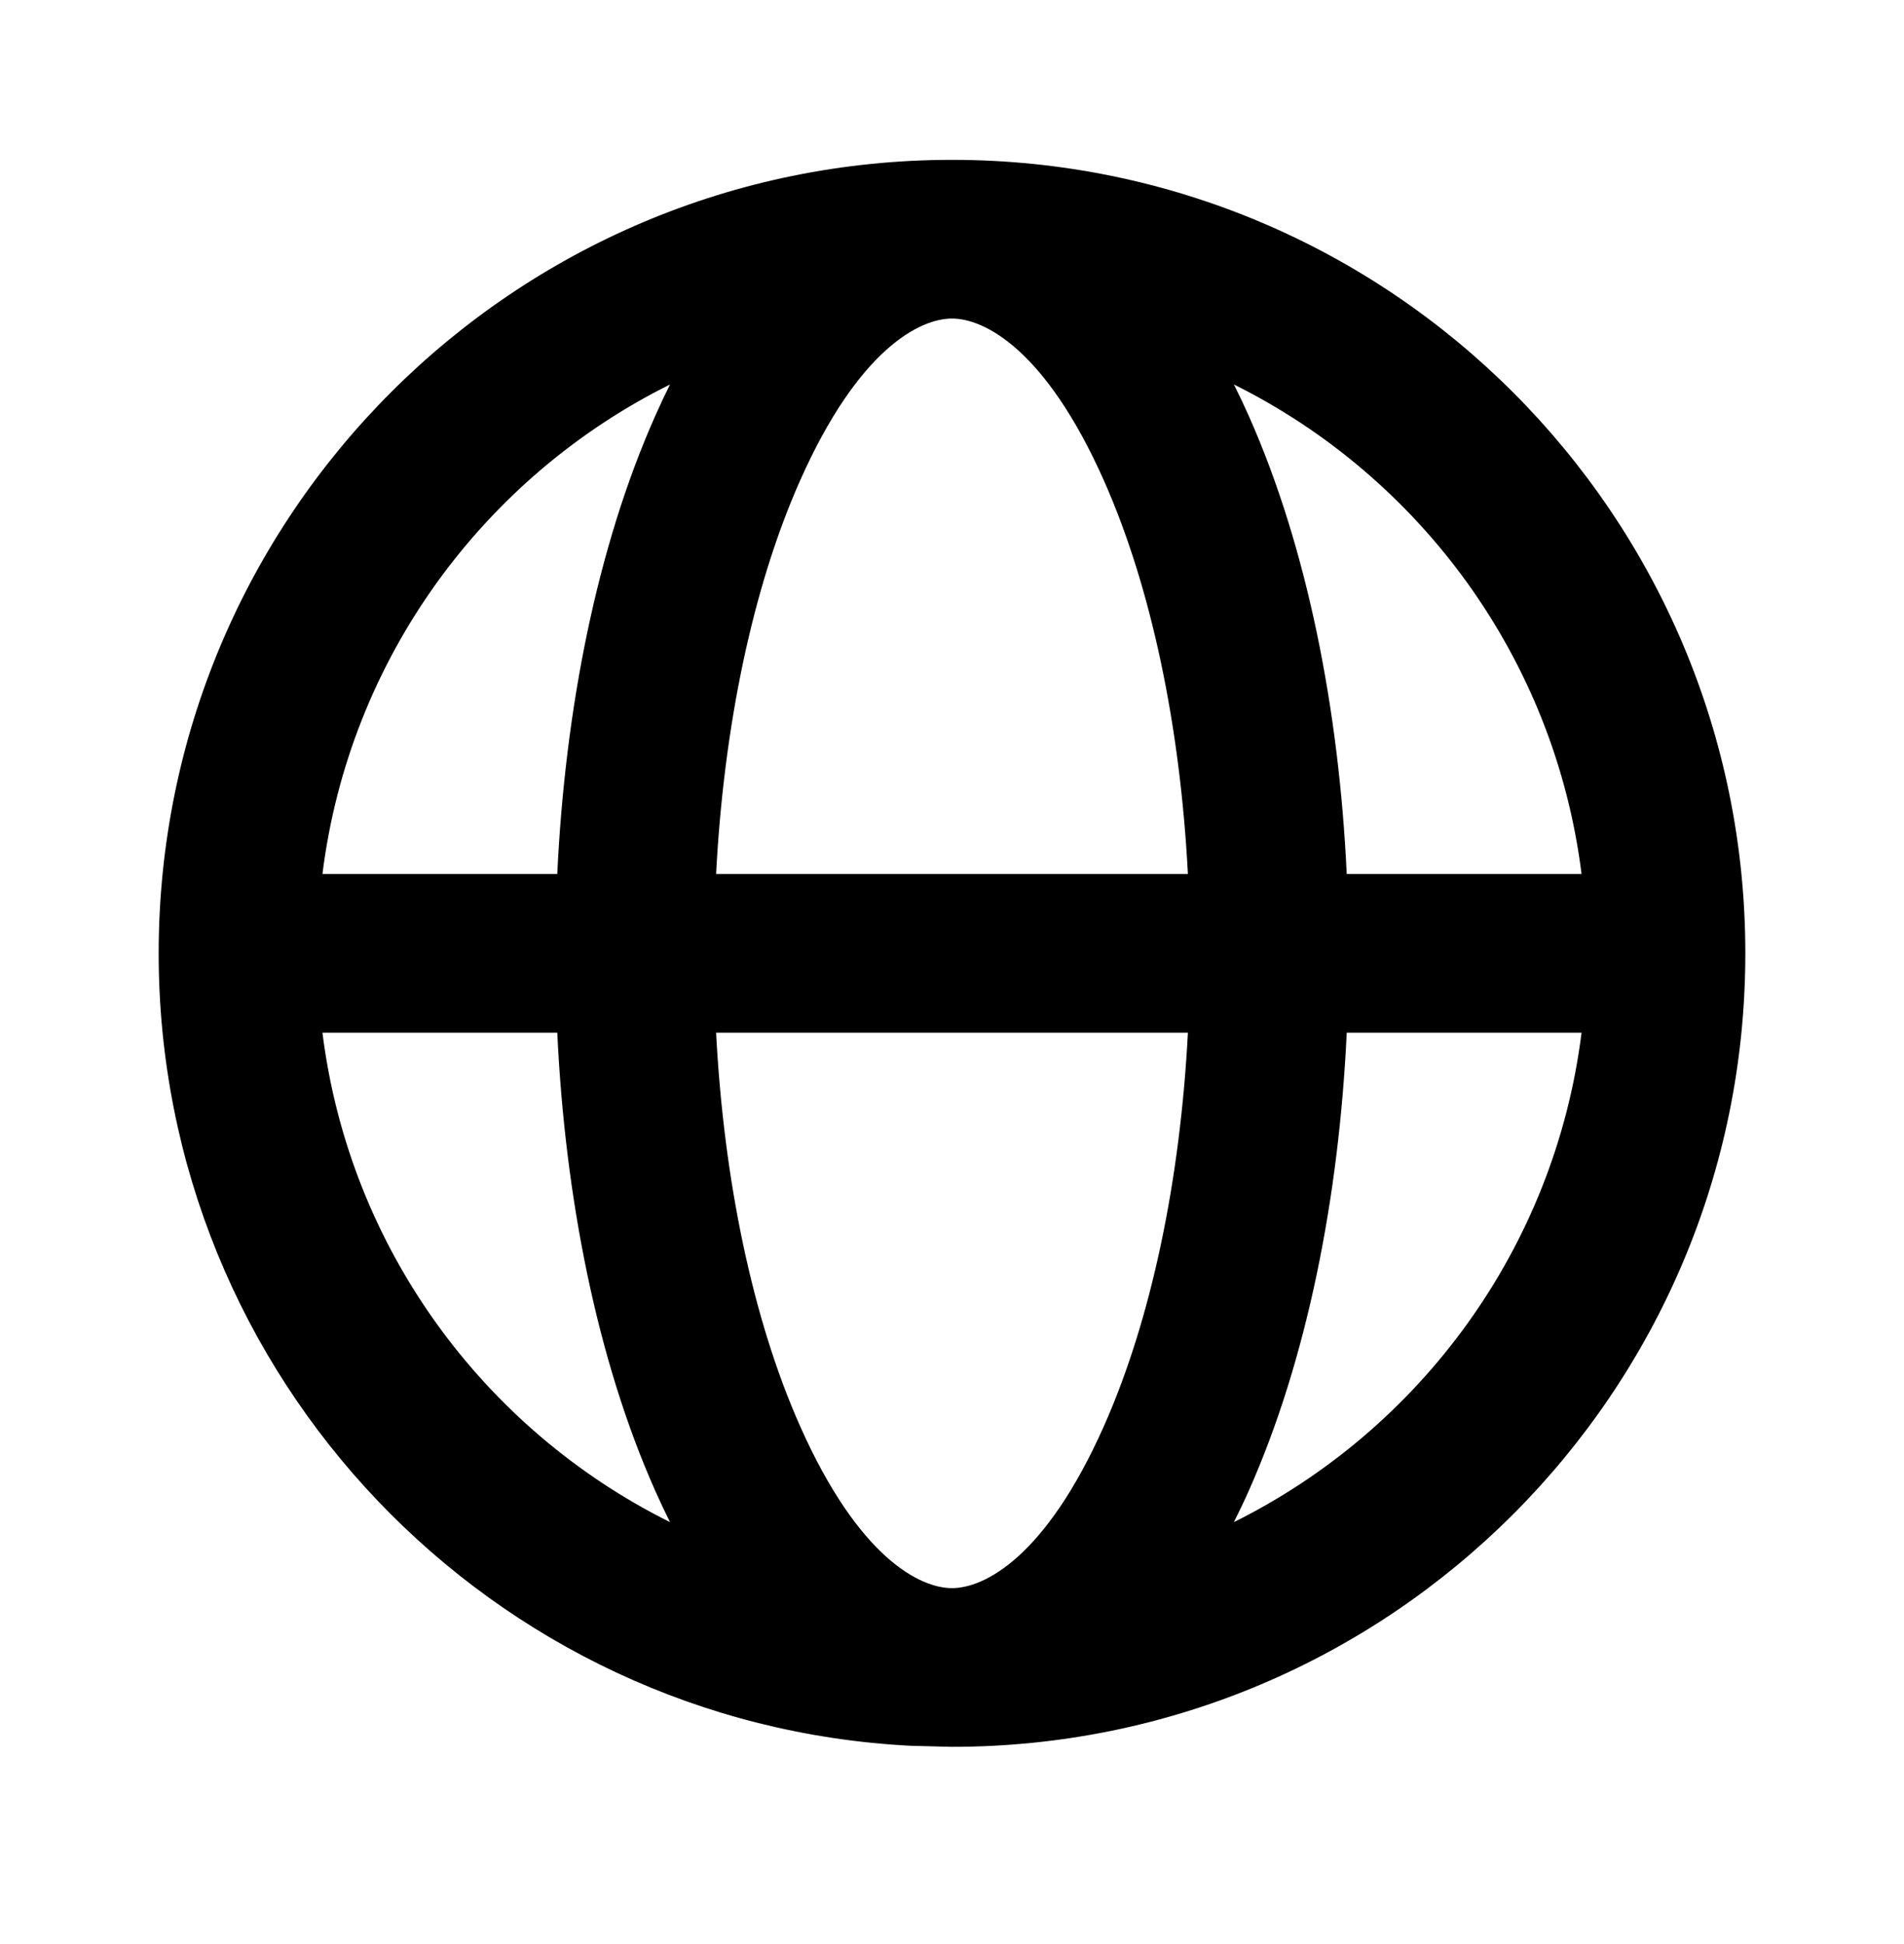 <svg width="48" height="49" viewBox="0 0 48 49" fill="none" xmlns="http://www.w3.org/2000/svg">
<path fill-rule="evenodd" clip-rule="evenodd" d="M24 4.029C35.046 4.029 44 12.983 44 24.029C44 35.075 35.046 44.029 24 44.029L22.971 44.003C12.403 43.468 4 34.729 4 24.029C4 12.983 12.954 4.029 24 4.029ZM18.053 26.029C18.245 29.728 18.968 33.241 20.17 35.945C21.648 39.269 23.195 40.029 24 40.029C24.805 40.029 26.352 39.269 27.83 35.945C29.032 33.241 29.755 29.728 29.947 26.029H18.053ZM8.129 26.029C8.805 31.45 12.192 36.029 16.891 38.365C16.761 38.105 16.636 37.84 16.516 37.57C15.045 34.261 14.244 30.166 14.049 26.029H8.129ZM33.951 26.029C33.757 30.166 32.955 34.261 31.484 37.57C31.364 37.84 31.237 38.105 31.107 38.365C35.807 36.029 39.195 31.451 39.871 26.029H33.951ZM31.107 9.691C31.238 9.951 31.364 10.217 31.484 10.488C32.955 13.796 33.757 17.892 33.951 22.029H39.871C39.195 16.606 35.807 12.027 31.107 9.691ZM24 8.029C23.195 8.029 21.648 8.788 20.17 12.113C18.968 14.817 18.245 18.329 18.053 22.029H29.947C29.755 18.329 29.032 14.817 27.83 12.113C26.352 8.788 24.805 8.029 24 8.029ZM16.891 9.691C12.191 12.027 8.805 16.607 8.129 22.029H14.049C14.244 17.892 15.045 13.796 16.516 10.488C16.636 10.217 16.761 9.951 16.891 9.691Z" fill="black"/>
</svg>
